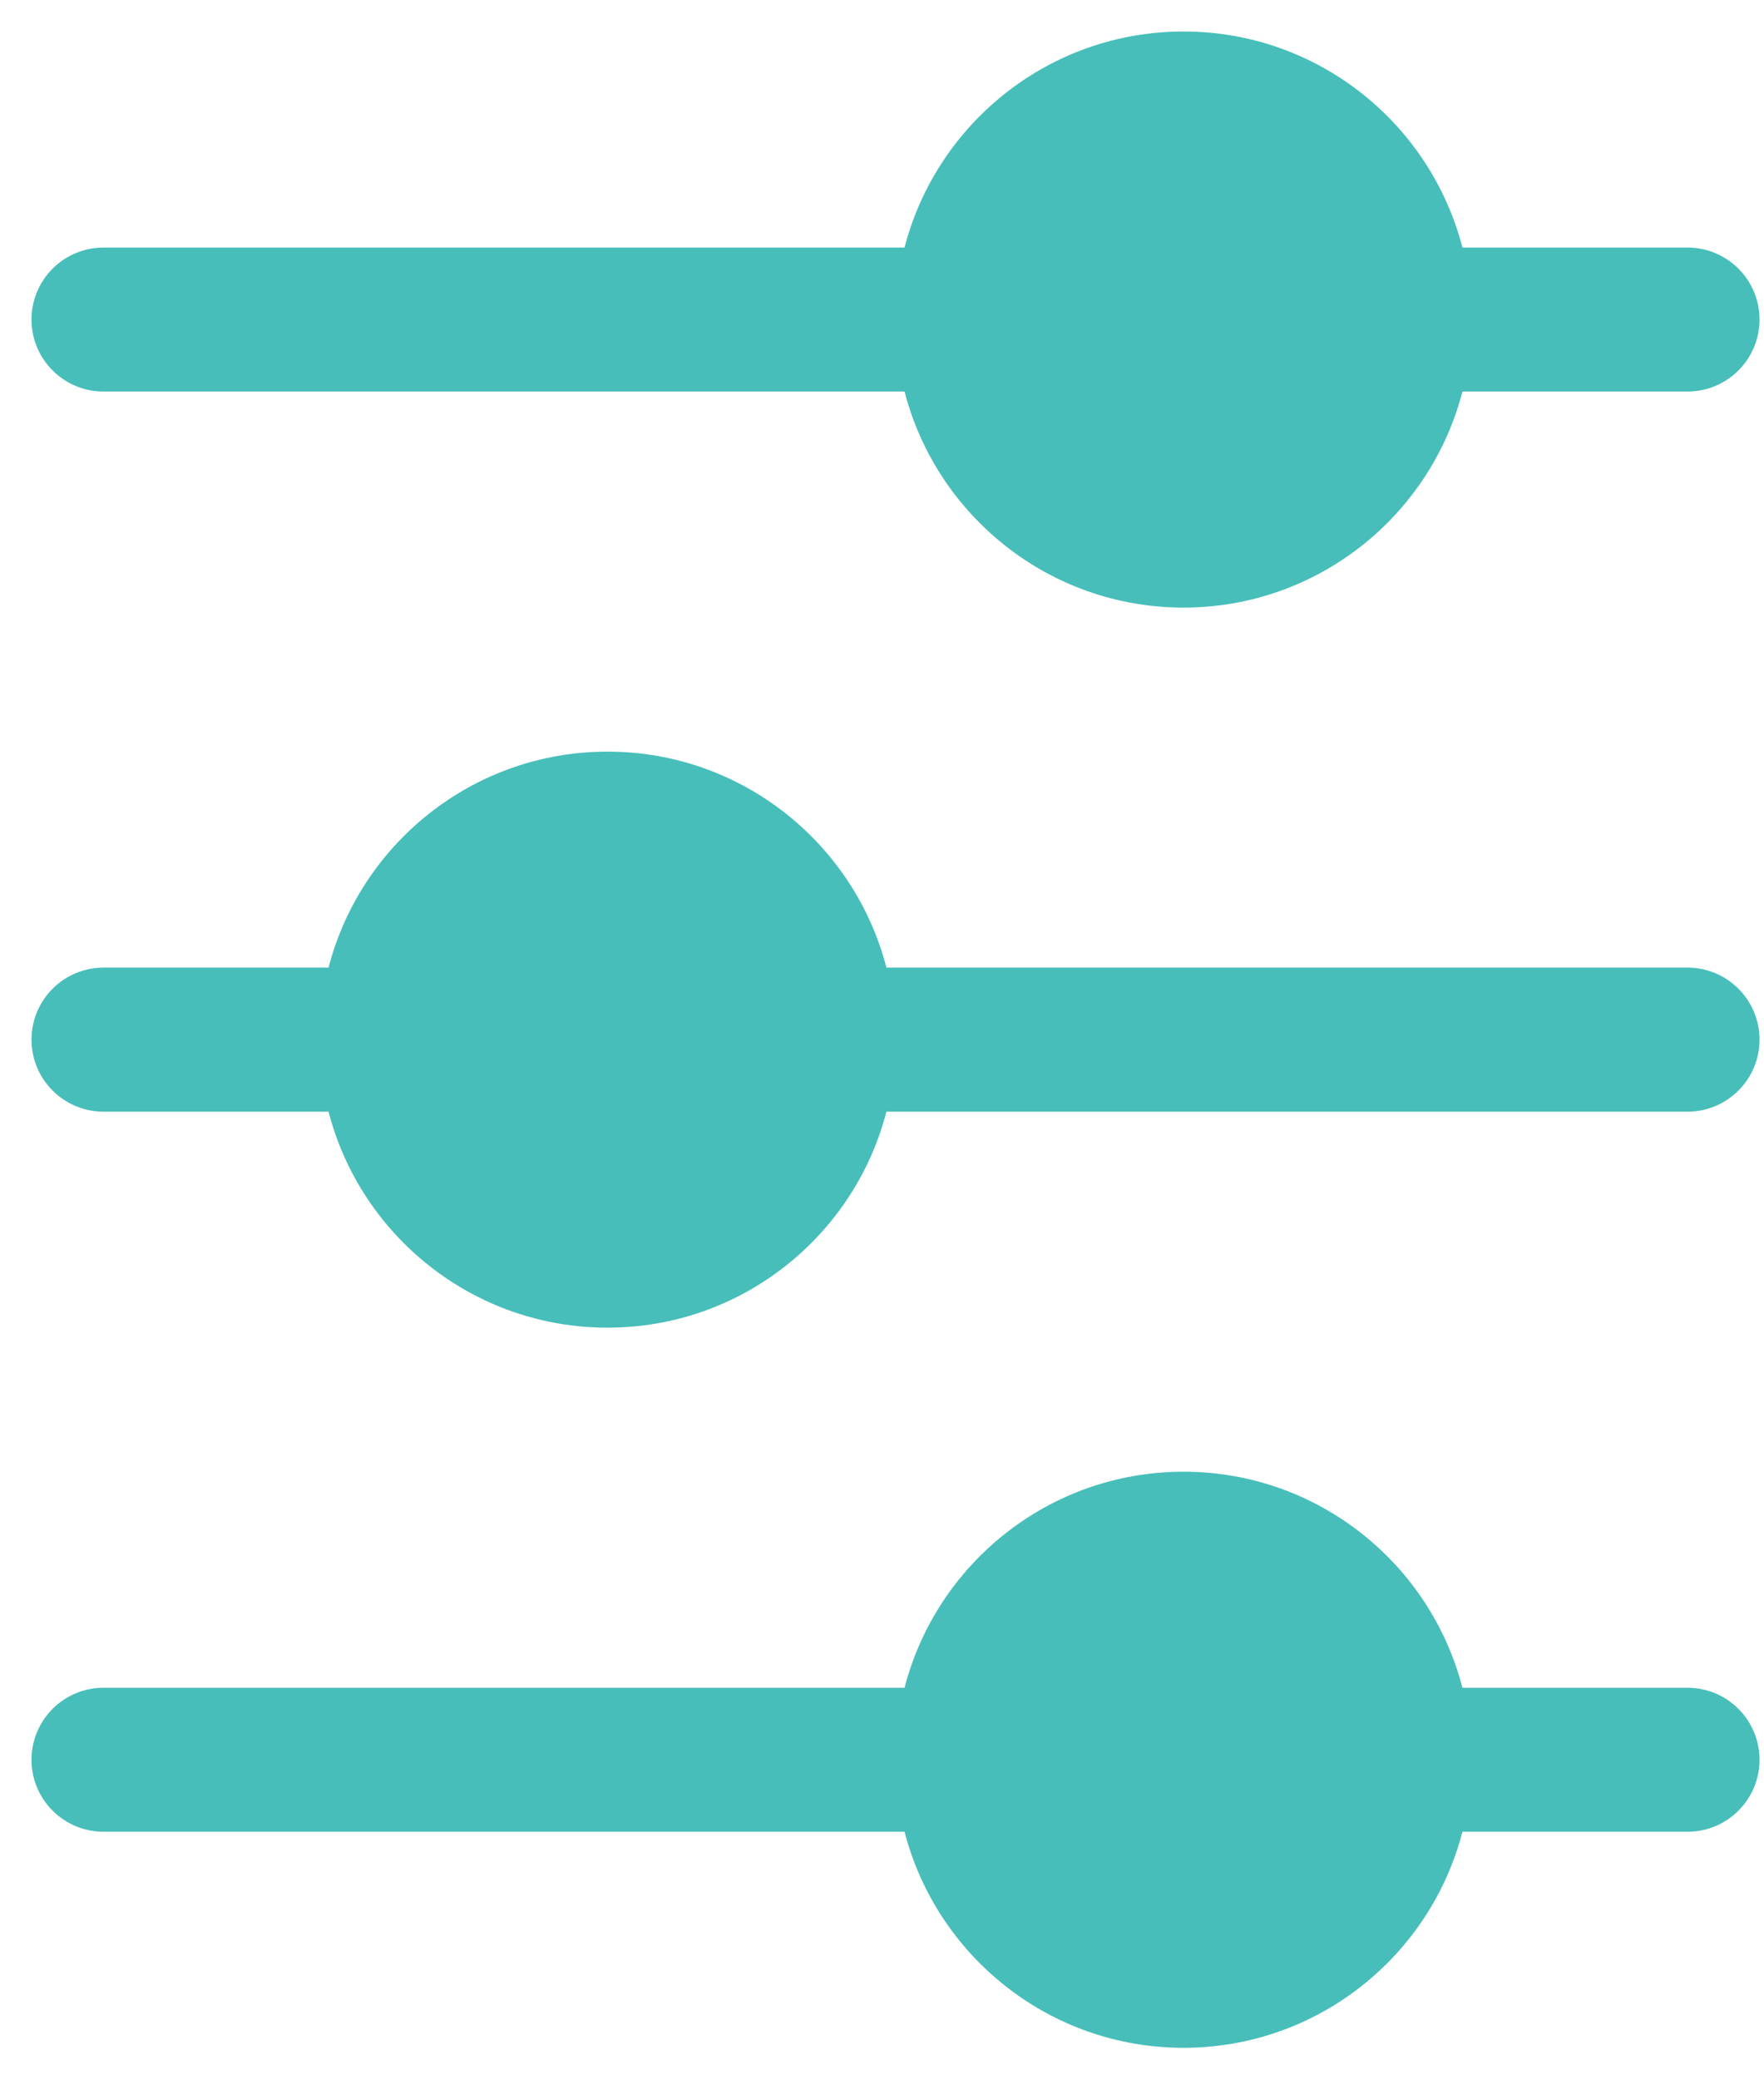 <svg width="28" height="33" viewBox="0 0 28 33" fill="none" xmlns="http://www.w3.org/2000/svg">
<path id="Vector" fill-rule="evenodd" clip-rule="evenodd" d="M18.801 23.357H18.771C16.649 23.364 14.866 24.82 14.358 26.786H1.643C1.012 26.786 0.5 27.298 0.5 27.929C0.5 28.559 1.012 29.071 1.643 29.071H14.358C14.867 31.042 16.658 32.5 18.786 32.5H18.801C20.923 32.493 22.706 31.037 23.213 29.071H26.793C27.42 29.068 27.929 28.557 27.929 27.929C27.929 27.298 27.417 26.786 26.786 26.786H23.213C22.706 24.82 20.923 23.364 18.801 23.357ZM14.07 17.643H26.786C27.417 17.643 27.929 17.131 27.929 16.5C27.929 15.869 27.417 15.357 26.786 15.357H14.07C13.562 13.387 11.771 11.929 9.643 11.929C7.515 11.929 5.724 13.387 5.215 15.357H1.643C1.012 15.357 0.5 15.869 0.5 16.5C0.5 17.131 1.012 17.643 1.643 17.643H5.215C5.724 19.613 7.515 21.071 9.643 21.071C11.771 21.071 13.562 19.613 14.07 17.643ZM14.358 3.929H1.643C1.012 3.929 0.5 4.441 0.5 5.071C0.5 5.702 1.012 6.214 1.643 6.214H14.358C14.867 8.185 16.658 9.643 18.786 9.643C20.914 9.643 22.705 8.185 23.213 6.214H26.786C27.417 6.214 27.929 5.702 27.929 5.071C27.929 4.441 27.417 3.929 26.786 3.929H23.213C22.705 1.958 20.914 0.5 18.786 0.5C16.658 0.5 14.867 1.958 14.358 3.929Z" fill="#47BEB9"/>
</svg>
